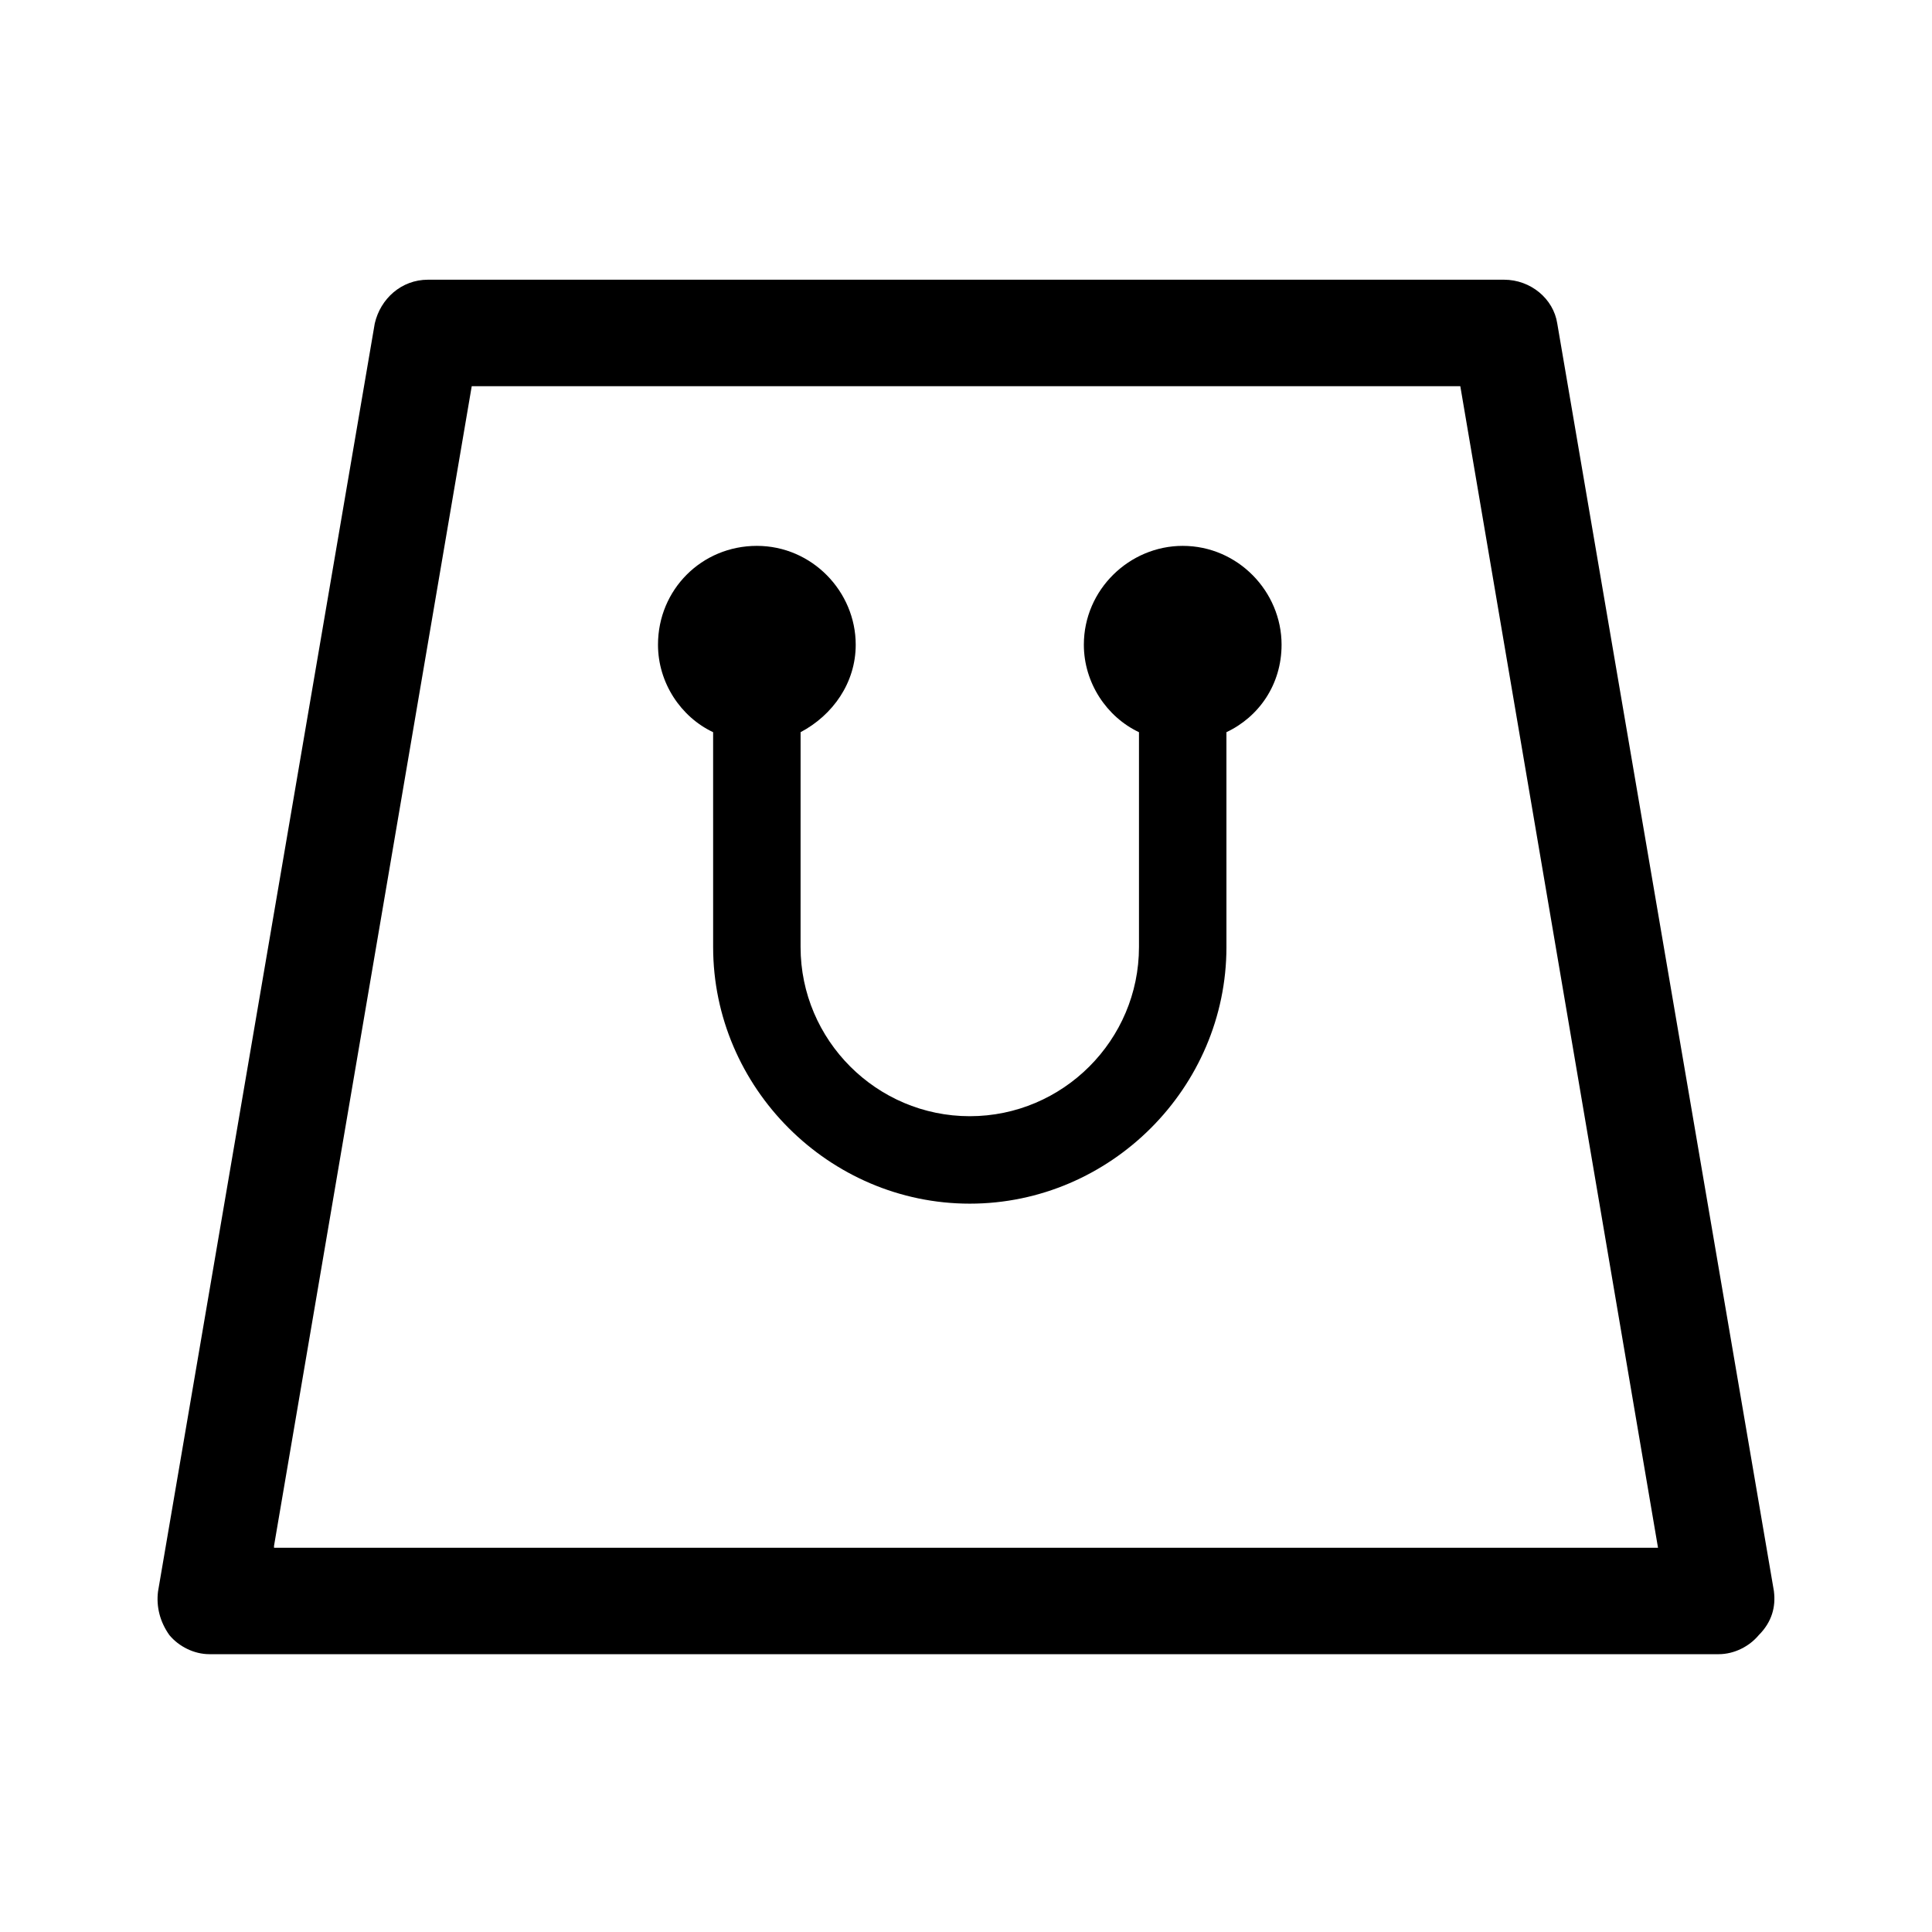 <?xml version="1.0" encoding="UTF-8"?>
<!-- Uploaded to: SVG Repo, www.svgrepo.com, Generator: SVG Repo Mixer Tools -->
<svg fill="#000000" width="800px" height="800px" version="1.1" viewBox="144 144 512 512" xmlns="http://www.w3.org/2000/svg">
 <g>
  <path d="m483.63 314.86c0-14.105-11.586-26.199-26.199-26.199-14.105 0-26.199 11.586-26.199 26.199 0 10.078 6.047 19.145 14.609 23.176v56.93c0 24.688-20.152 44.84-44.84 44.84s-44.84-20.152-44.84-44.84l0.004-56.93c8.566-4.535 14.609-13.098 14.609-23.176 0-14.105-11.586-26.199-26.199-26.199-14.609 0-26.199 11.586-26.199 26.199 0 10.078 6.047 19.145 14.609 23.176l0.004 56.93c0 37.281 30.73 68.016 68.016 68.016 37.281 0 68.016-30.73 68.016-68.016l-0.004-56.93c8.566-4.031 14.613-12.598 14.613-23.176z"/>
  <path d="m614.12 565.75-57.434-336.04c-1.008-6.551-7.055-11.586-14.105-11.586h-285.16c-7.055 0-12.594 5.039-14.105 11.586l-57.438 336.04c-0.504 4.031 0.504 8.062 3.023 11.586 2.519 3.023 6.551 5.039 10.578 5.039h400.02c4.031 0 8.062-2.016 10.578-5.039 3.531-3.523 4.539-7.555 4.035-11.586zm-397.5-12.09 52.395-307.32h261.98l52.395 307.83h-366.77z"/>
 </g>
</svg>